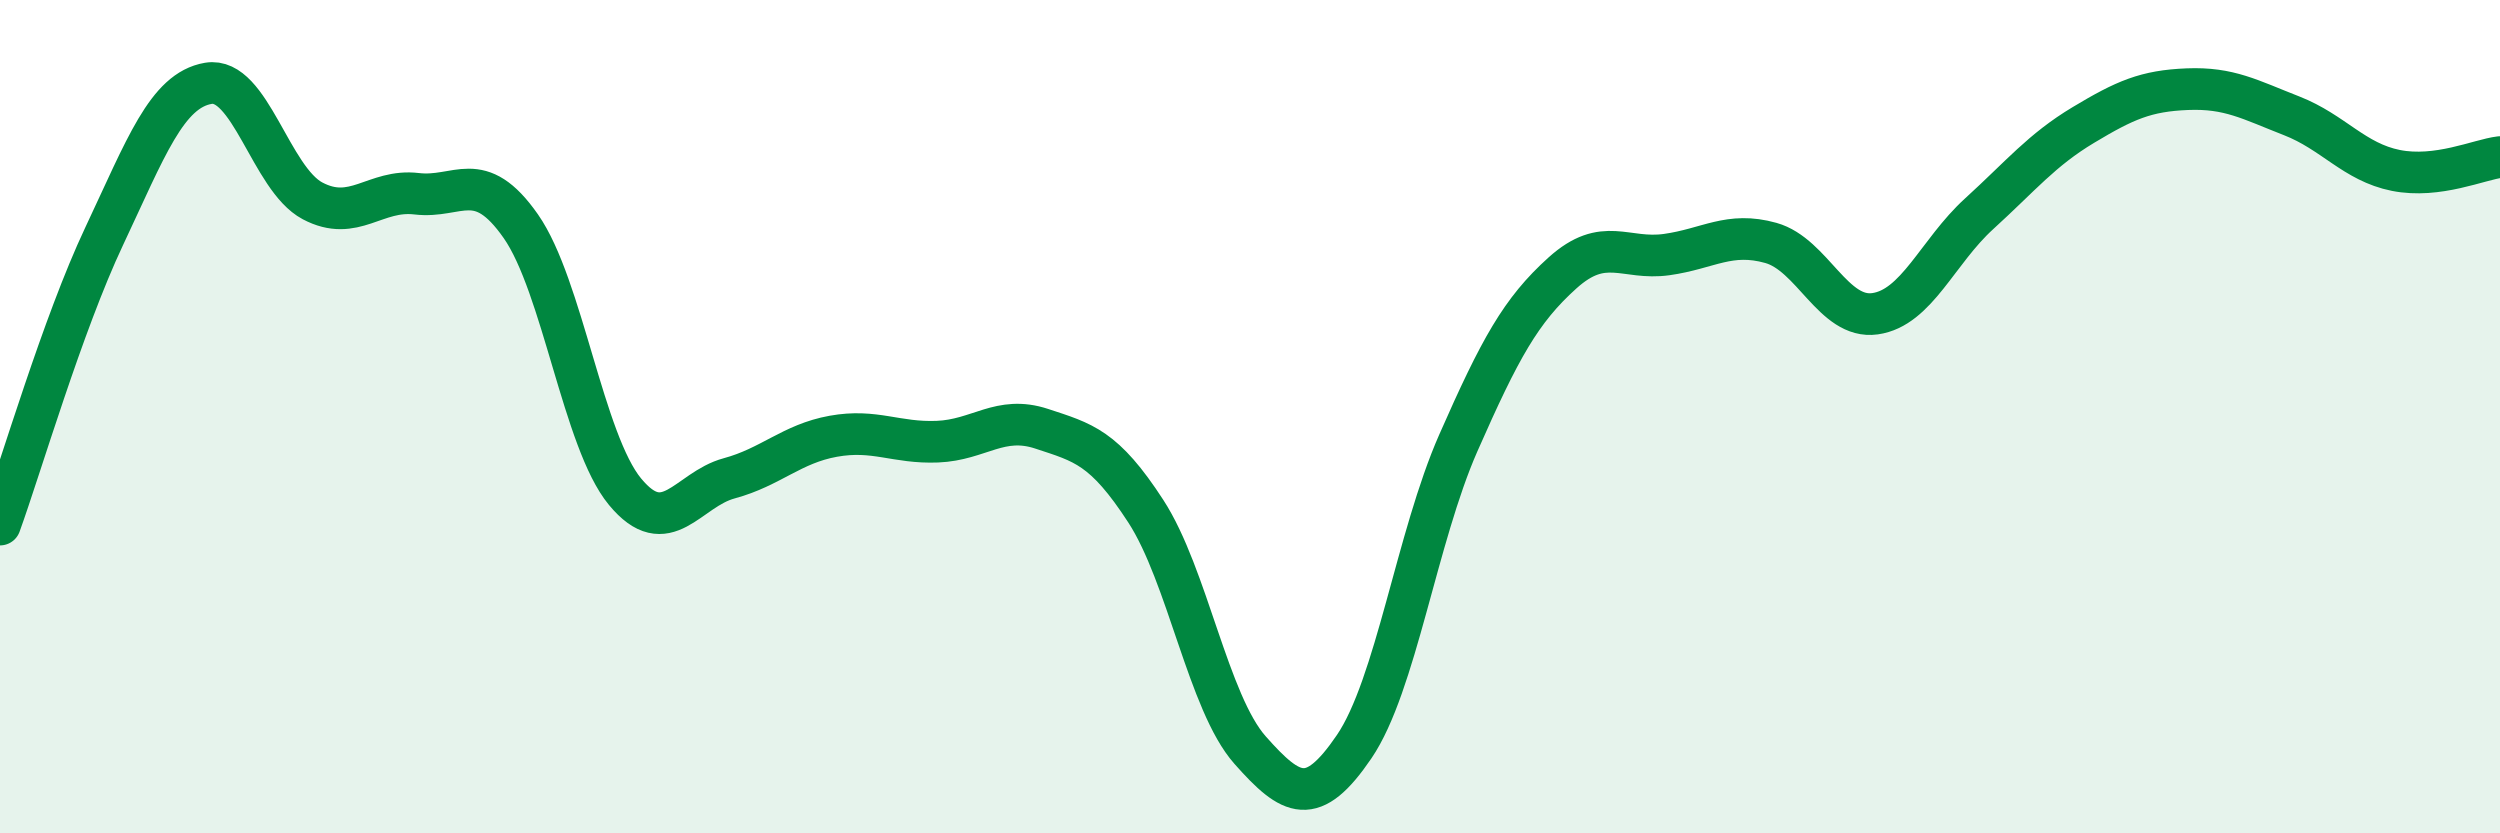 
    <svg width="60" height="20" viewBox="0 0 60 20" xmlns="http://www.w3.org/2000/svg">
      <path
        d="M 0,12.59 C 0.5,11.21 1.5,7.79 2.5,5.67 C 3.5,3.55 4,2.17 5,2 C 6,1.83 6.5,4.29 7.5,4.82 C 8.5,5.35 9,4.53 10,4.65 C 11,4.77 11.5,4 12.5,5.43 C 13.5,6.86 14,10.59 15,11.8 C 16,13.01 16.5,11.75 17.5,11.48 C 18.5,11.21 19,10.65 20,10.47 C 21,10.29 21.5,10.64 22.5,10.6 C 23.5,10.56 24,9.96 25,10.29 C 26,10.62 26.5,10.73 27.5,12.27 C 28.5,13.81 29,16.87 30,18 C 31,19.13 31.5,19.39 32.5,17.92 C 33.5,16.45 34,12.9 35,10.63 C 36,8.36 36.5,7.45 37.5,6.55 C 38.5,5.65 39,6.25 40,6.11 C 41,5.97 41.5,5.55 42.5,5.83 C 43.5,6.11 44,7.67 45,7.53 C 46,7.39 46.5,6.04 47.5,5.13 C 48.5,4.22 49,3.6 50,3 C 51,2.4 51.5,2.18 52.5,2.14 C 53.5,2.1 54,2.39 55,2.78 C 56,3.17 56.5,3.89 57.5,4.09 C 58.5,4.29 59.5,3.83 60,3.77L60 20L0 20Z"
        fill="#008740"
        opacity="0.1"
        stroke-linecap="round"
        stroke-linejoin="round"
      />
      <path
        d="M 0,12.59 C 0.5,11.21 1.5,7.79 2.5,5.67 C 3.5,3.55 4,2.17 5,2 C 6,1.83 6.5,4.29 7.5,4.82 C 8.5,5.35 9,4.53 10,4.65 C 11,4.77 11.5,4 12.5,5.43 C 13.5,6.86 14,10.59 15,11.8 C 16,13.01 16.5,11.75 17.5,11.48 C 18.5,11.21 19,10.65 20,10.47 C 21,10.29 21.5,10.64 22.5,10.6 C 23.5,10.56 24,9.96 25,10.29 C 26,10.62 26.5,10.73 27.5,12.27 C 28.5,13.81 29,16.87 30,18 C 31,19.13 31.5,19.39 32.5,17.92 C 33.5,16.45 34,12.9 35,10.63 C 36,8.36 36.5,7.45 37.5,6.55 C 38.5,5.65 39,6.25 40,6.11 C 41,5.97 41.5,5.55 42.5,5.83 C 43.5,6.11 44,7.67 45,7.53 C 46,7.39 46.5,6.04 47.5,5.13 C 48.5,4.22 49,3.6 50,3 C 51,2.4 51.5,2.18 52.5,2.14 C 53.5,2.1 54,2.39 55,2.78 C 56,3.17 56.5,3.89 57.5,4.09 C 58.5,4.29 59.5,3.83 60,3.77"
        stroke="#008740"
        stroke-width="1"
        fill="none"
        stroke-linecap="round"
        stroke-linejoin="round"
      />
    </svg>
  